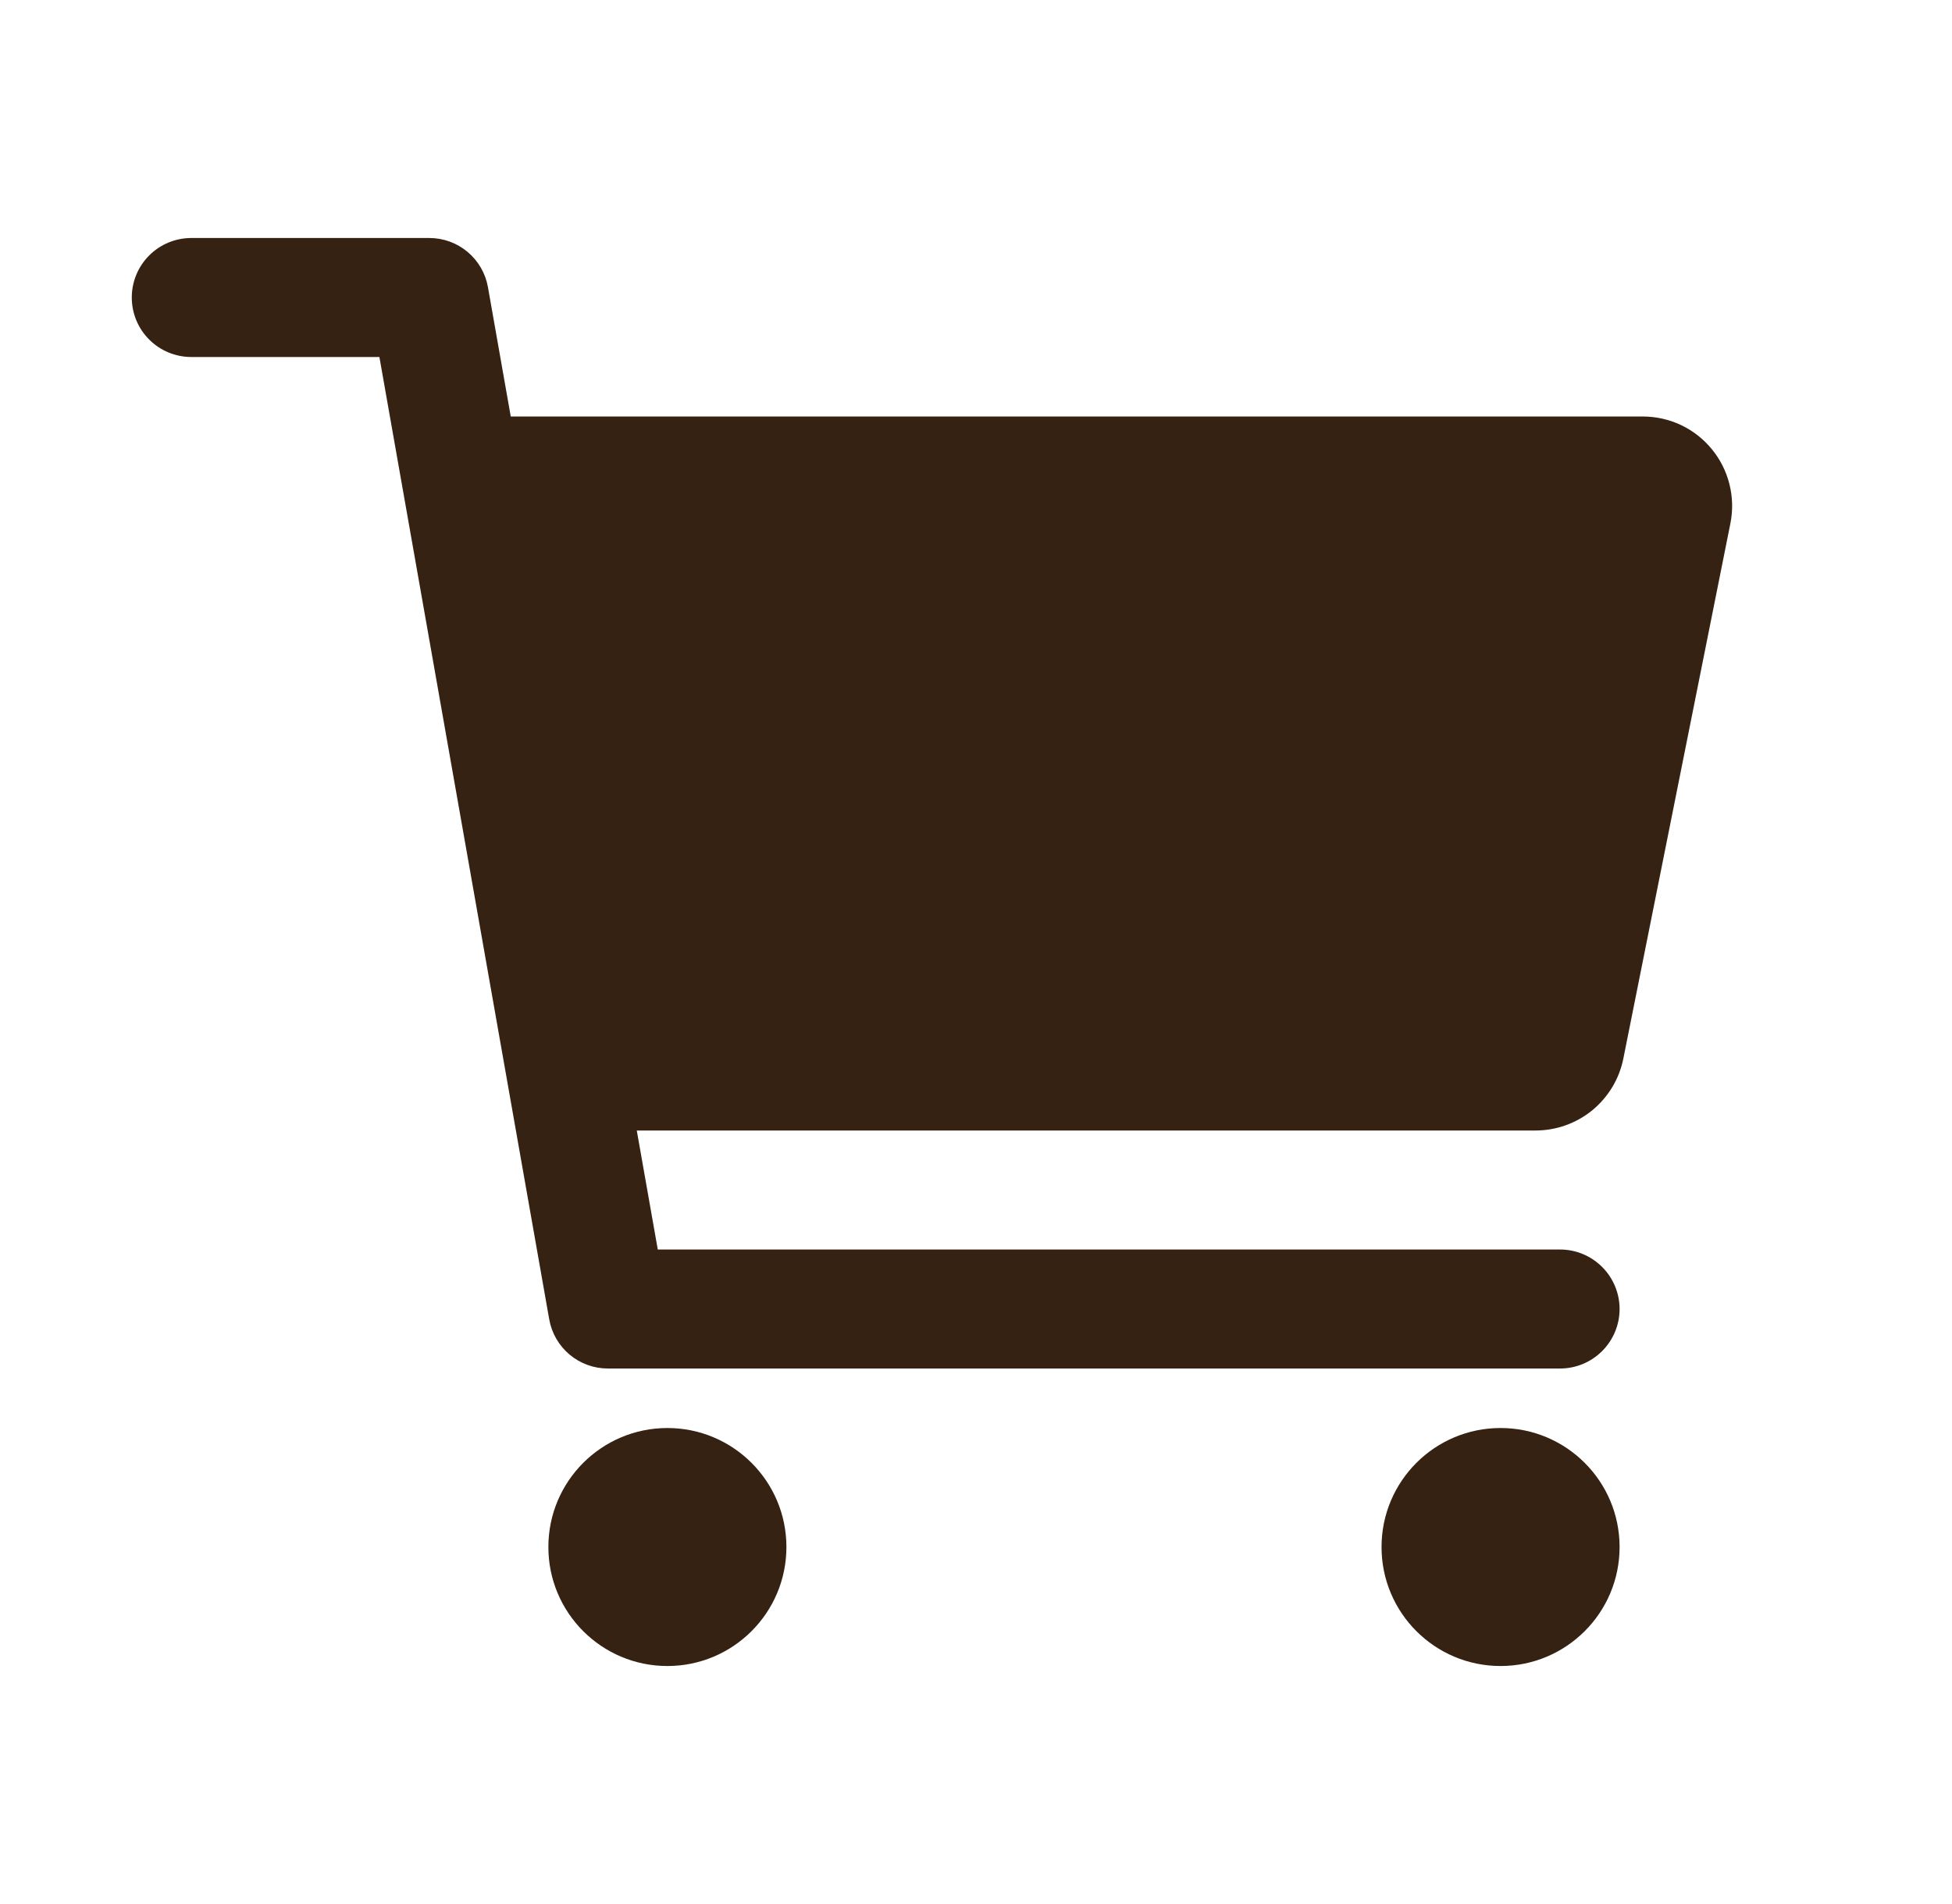 <svg width="41" height="40" viewBox="0 0 41 40" fill="none" xmlns="http://www.w3.org/2000/svg">
<path d="M14.018 35C15.398 35 16.518 33.881 16.518 32.5C16.518 31.119 15.398 30 14.018 30C12.637 30 11.518 31.119 11.518 32.5C11.518 33.881 12.637 35 14.018 35Z" fill="#362212"/>
<path d="M31.518 35C32.898 35 34.018 33.881 34.018 32.5C34.018 31.119 32.898 30 31.518 30C30.137 30 29.018 31.119 29.018 32.5C29.018 33.881 30.137 35 31.518 35Z" fill="#362212"/>
<path d="M35.955 9.436C35.779 9.221 35.558 9.048 35.307 8.929C35.057 8.811 34.782 8.75 34.505 8.75H10.728L10.249 6.033C10.198 5.743 10.046 5.481 9.821 5.292C9.596 5.103 9.311 5 9.018 5H4.018C3.686 5 3.368 5.132 3.134 5.366C2.899 5.601 2.768 5.918 2.768 6.25C2.768 6.582 2.899 6.899 3.134 7.134C3.368 7.368 3.686 7.5 4.018 7.5H7.969L11.536 27.717C11.587 28.007 11.739 28.269 11.964 28.458C12.189 28.647 12.474 28.75 12.768 28.75H32.768C33.099 28.75 33.417 28.618 33.651 28.384C33.886 28.149 34.018 27.831 34.018 27.5C34.018 27.169 33.886 26.851 33.651 26.616C33.417 26.382 33.099 26.25 32.768 26.25H13.816L13.375 23.75H32.255C32.689 23.749 33.109 23.599 33.444 23.325C33.779 23.05 34.01 22.668 34.096 22.243L36.346 10.993C36.4 10.721 36.393 10.44 36.325 10.171C36.258 9.901 36.131 9.65 35.955 9.436Z" fill="#362212"/>
</svg>
